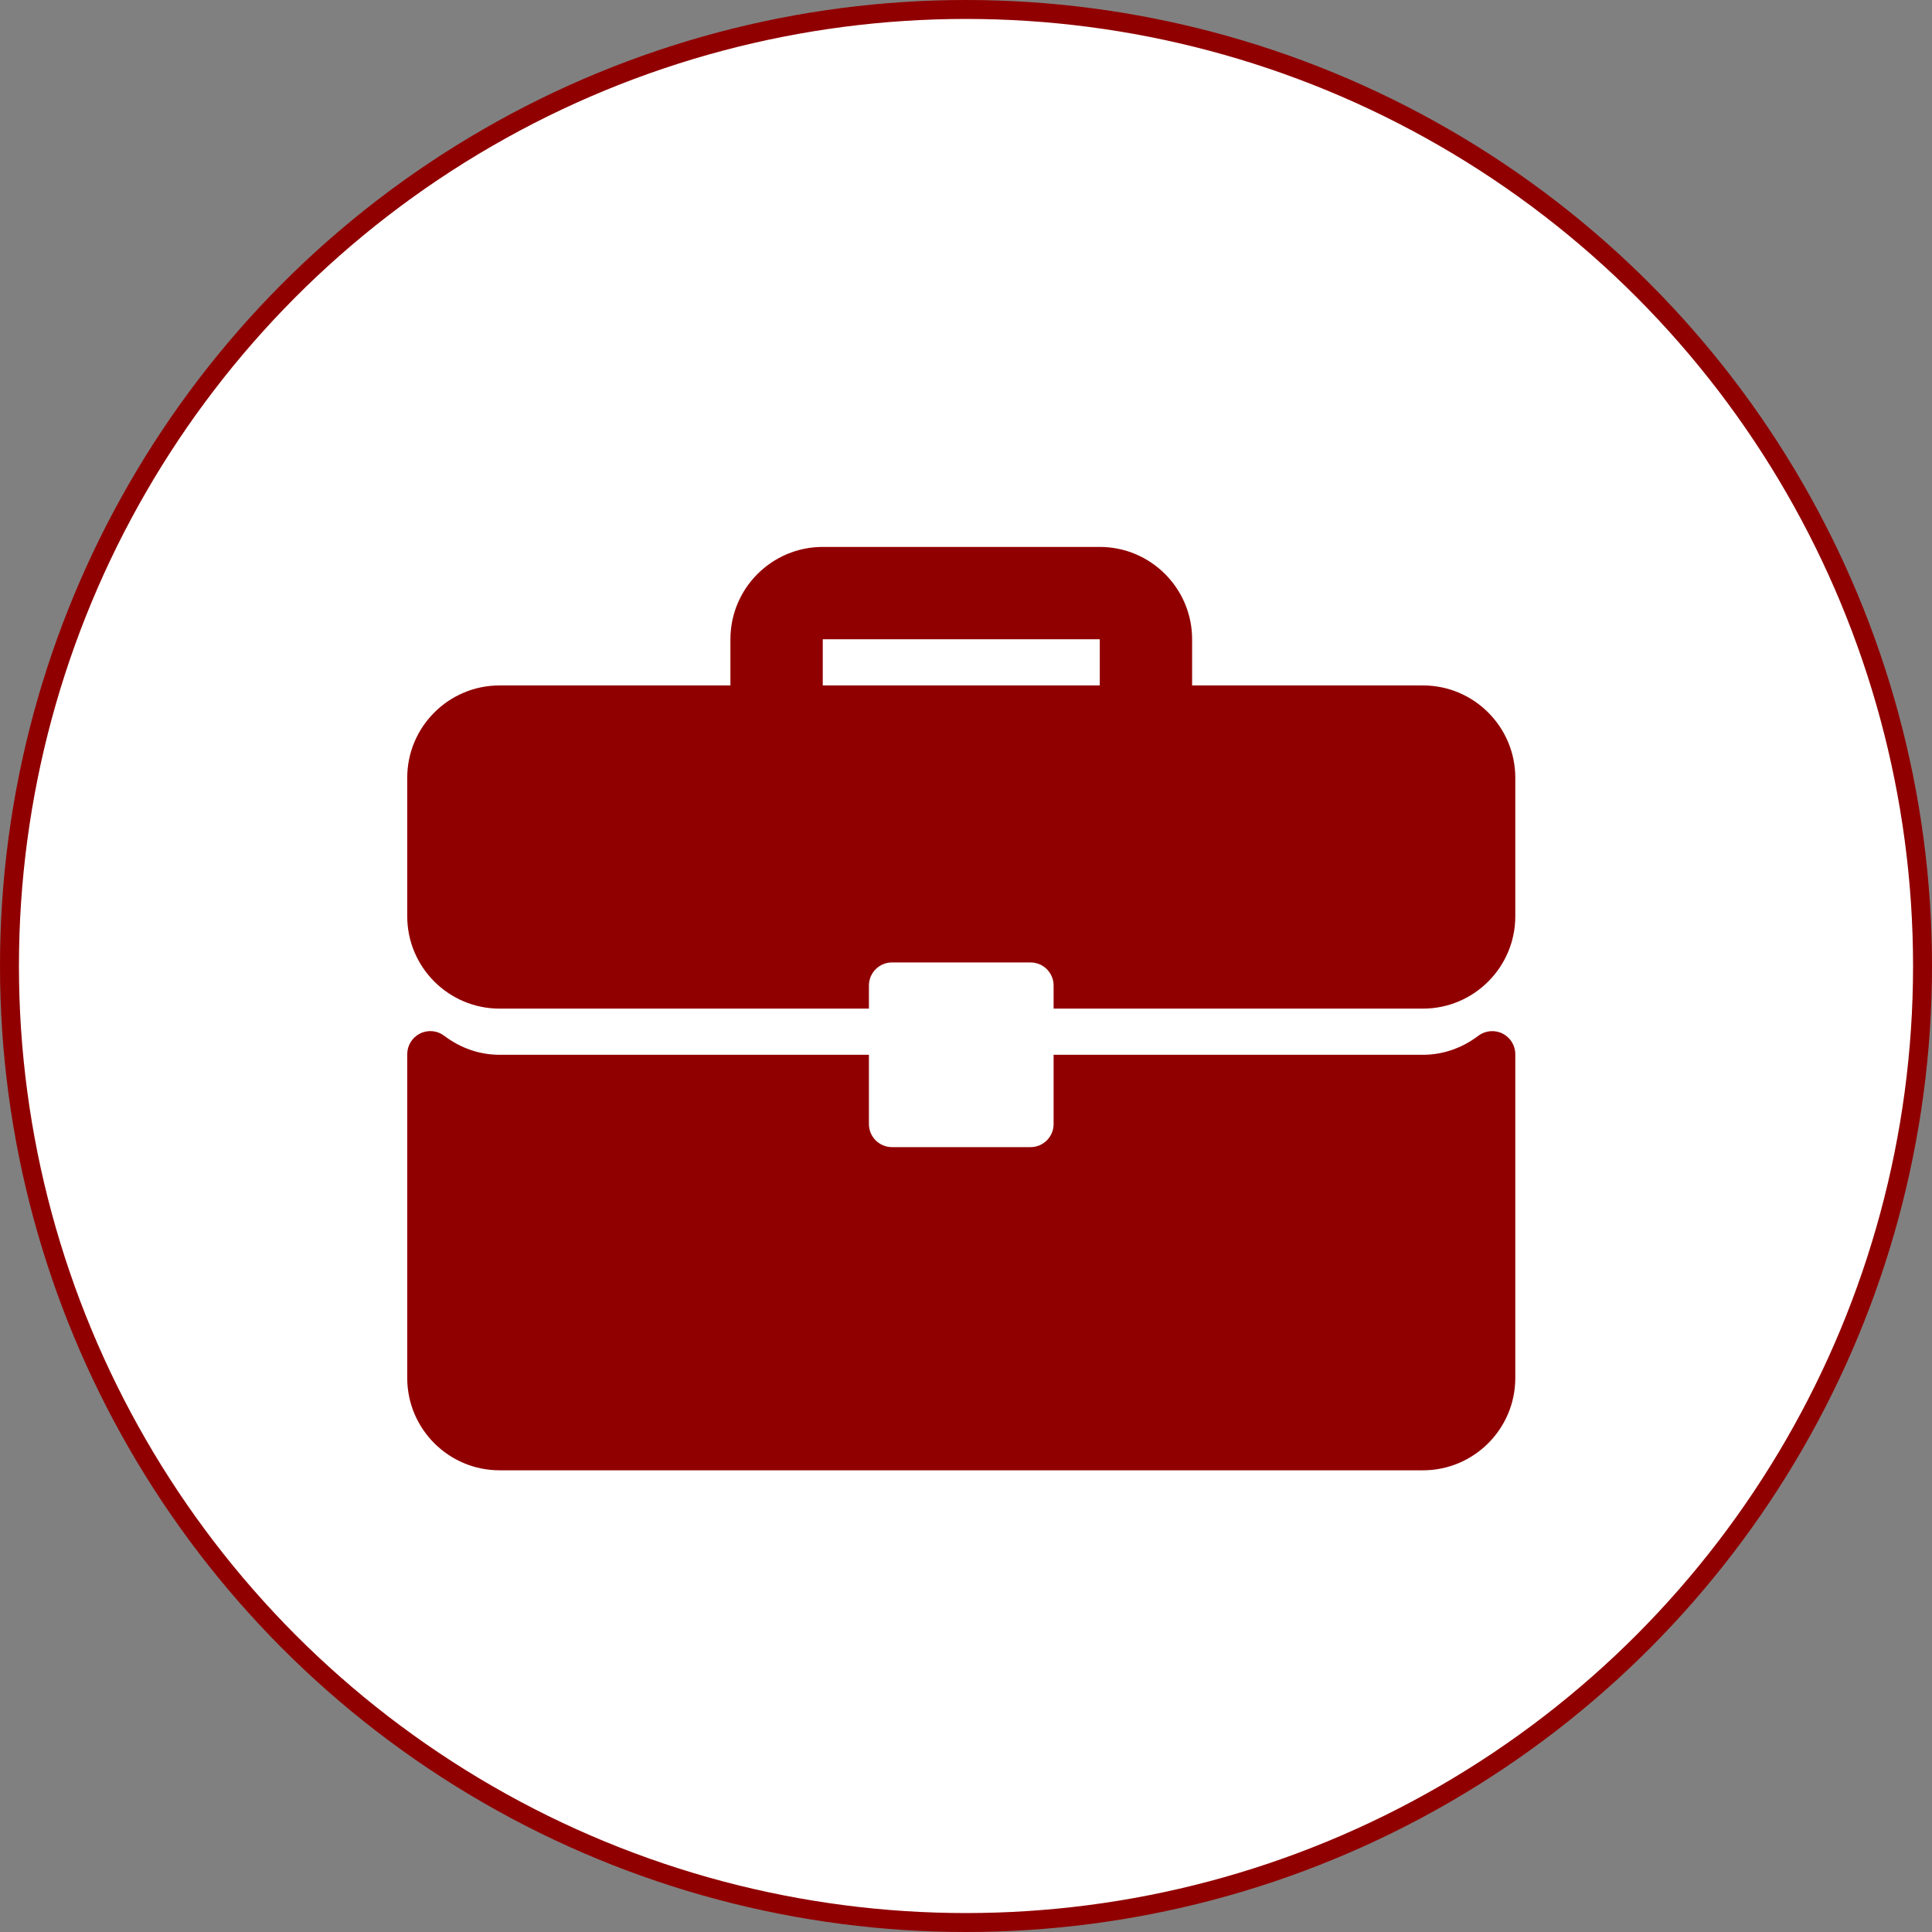 <svg xmlns="http://www.w3.org/2000/svg" width="204" height="204" viewBox="0 0 204 204" fill="none"><rect x="0" y="0" width="204" height="204" fill="#808080" stroke="none"/><circle cx="102" cy="102" r="101" fill="white" stroke="#910000" stroke-width="2"></circle><g clip-path="url(#clip0_549_838)"><path d="M150.25 72.375H125.875V67.5C125.875 62.123 121.502 57.75 116.125 57.75H86.875C81.498 57.75 77.125 62.123 77.125 67.5V72.375H52.75C47.373 72.375 43 76.748 43 82.125V96.75C43 102.128 47.373 106.5 52.75 106.5H91.75V104.063C91.75 102.715 92.84 101.625 94.188 101.625H108.813C110.16 101.625 111.25 102.715 111.25 104.063V106.5H150.25C155.627 106.5 160 102.128 160 96.75V82.125C160 76.748 155.627 72.375 150.25 72.375ZM116.125 72.375H86.875V67.5H116.125V72.375Z" fill="#910000"></path><path d="M158.648 109.13C157.817 108.719 156.825 108.814 156.091 109.371C154.358 110.683 152.34 111.375 150.25 111.375H111.25V118.688C111.25 120.035 110.16 121.125 108.812 121.125H94.188C92.84 121.125 91.75 120.035 91.75 118.688V111.375H52.75C50.66 111.375 48.642 110.683 46.908 109.371C46.173 108.809 45.183 108.714 44.352 109.13C43.524 109.542 43 110.387 43 111.313V145.5C43 150.878 47.373 155.25 52.75 155.25H150.25C155.627 155.25 160 150.878 160 145.5V111.313C160 110.387 159.476 109.542 158.648 109.13Z" fill="#910000"></path></g><defs><clipPath id="clip0_549_838"><rect width="117" height="117" fill="white" transform="translate(43 48)"></rect></clipPath></defs></svg>